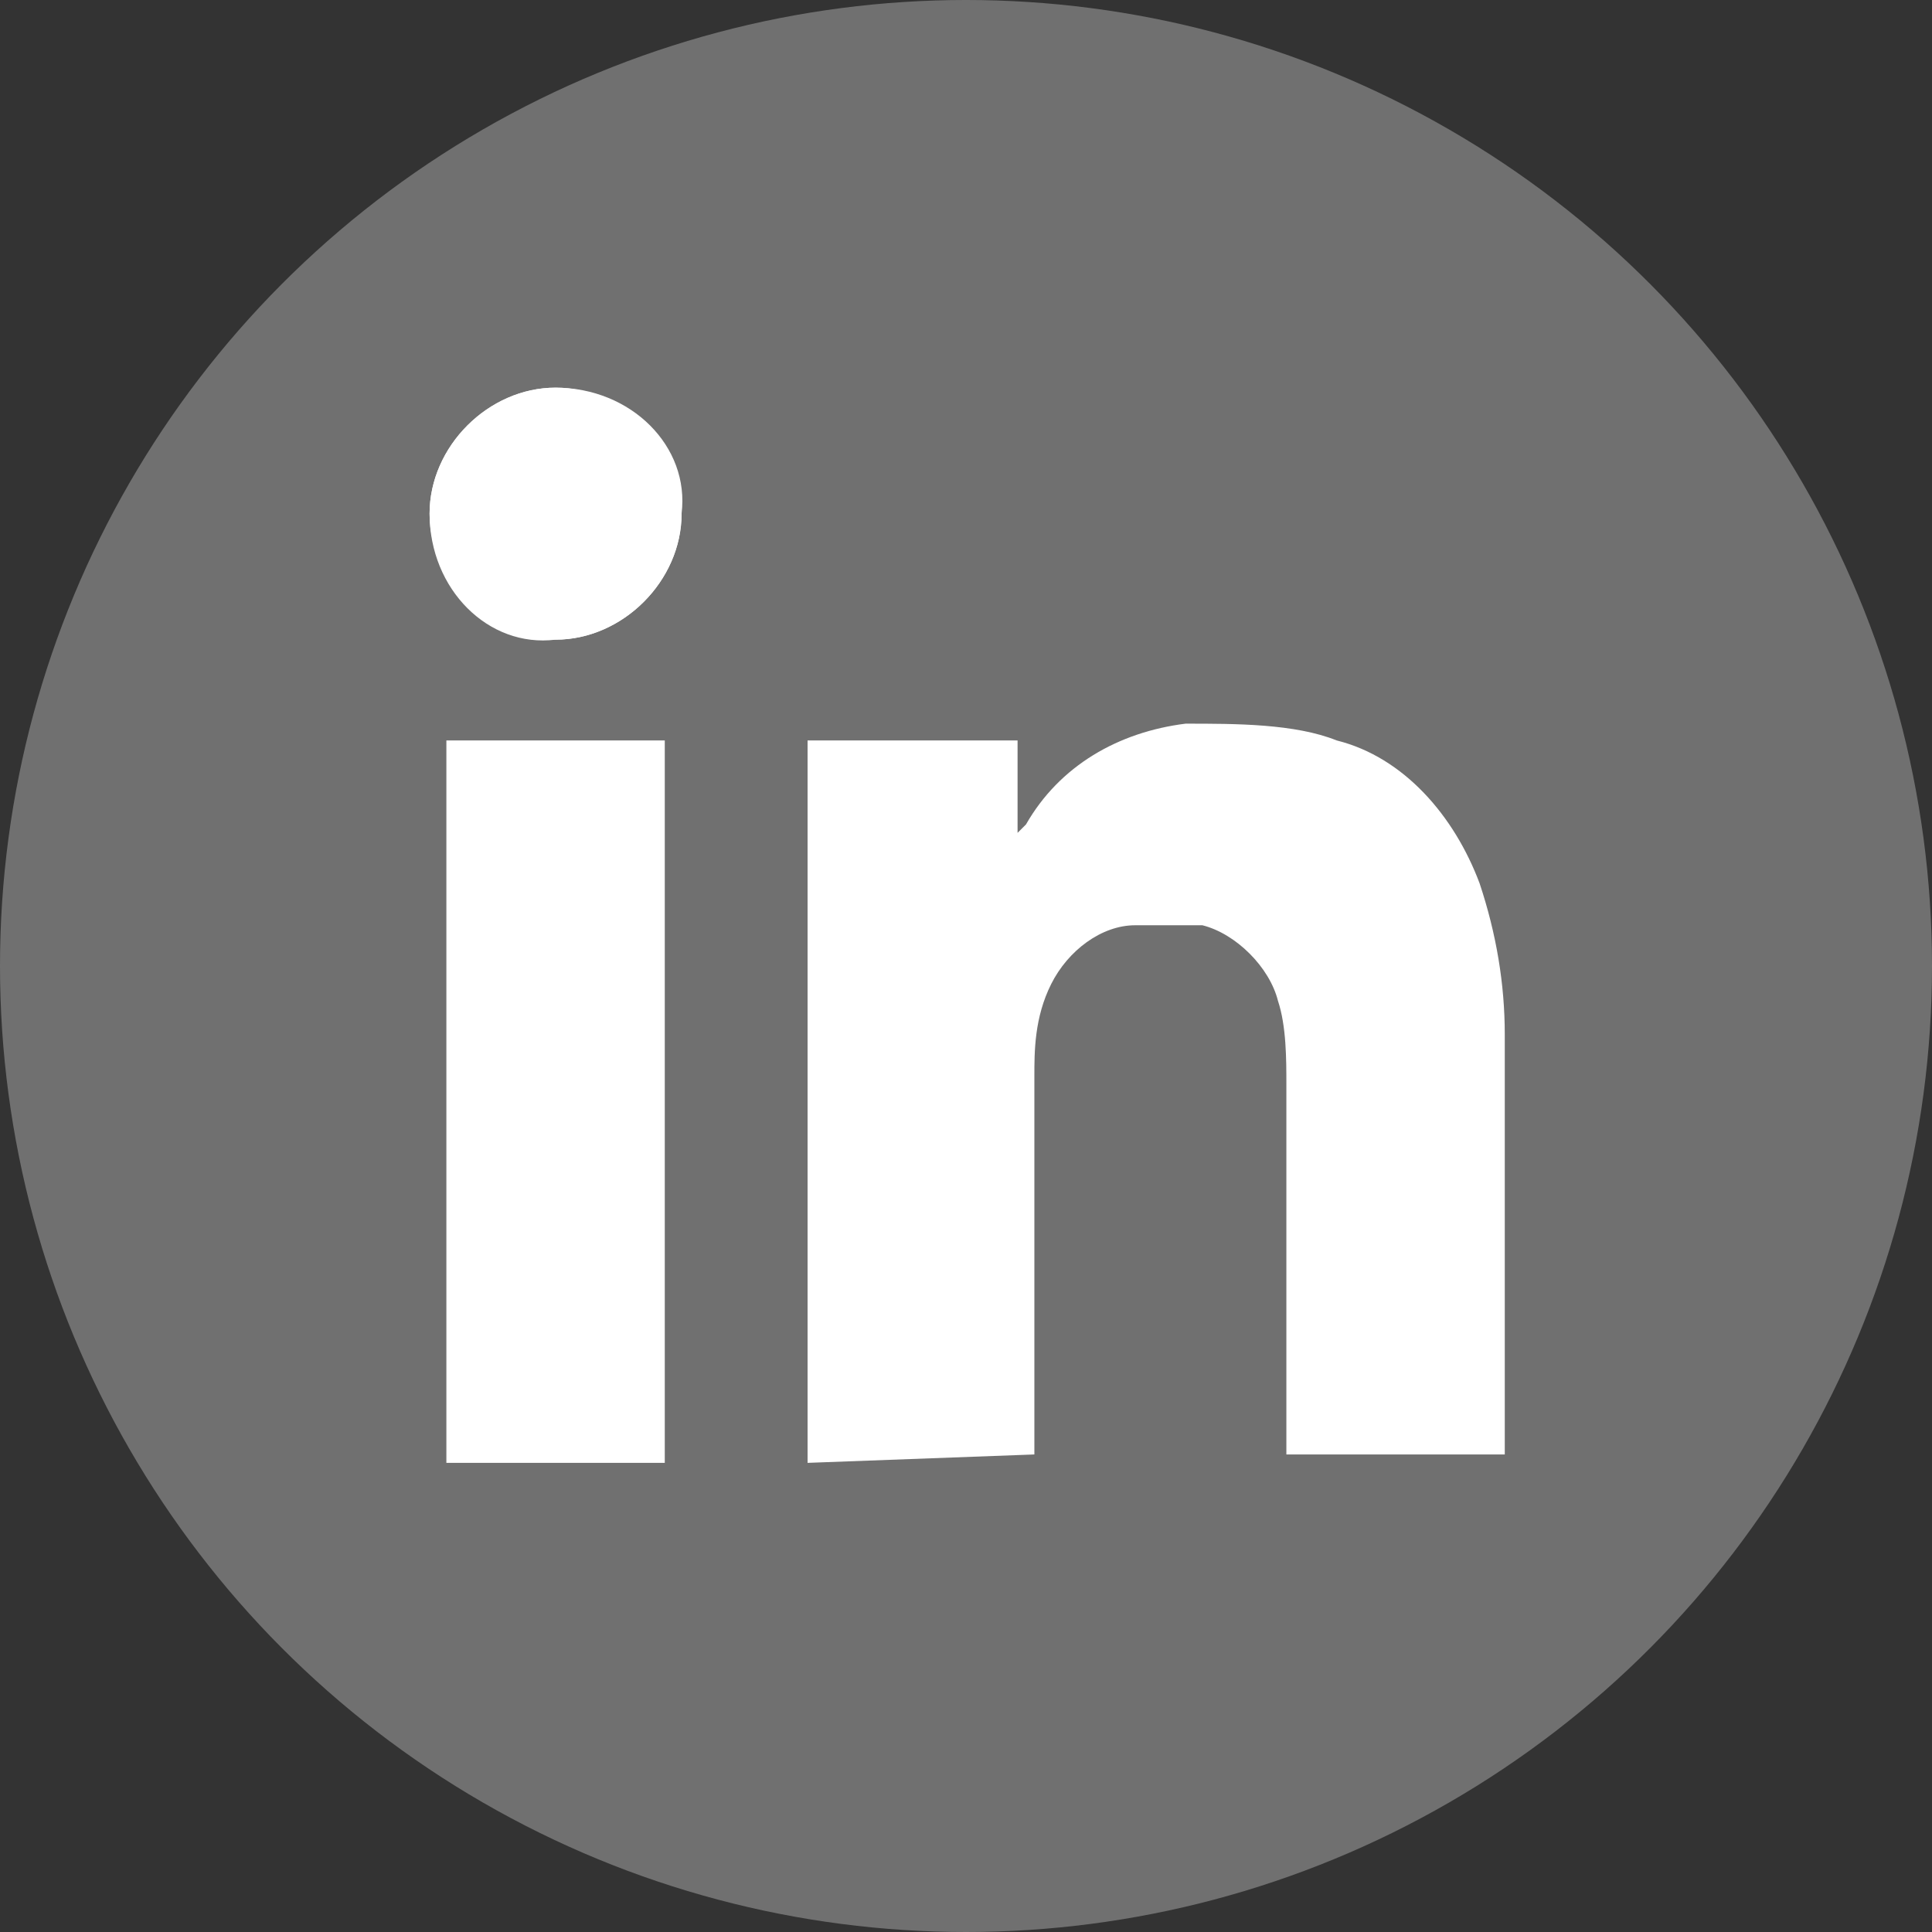 <?xml version="1.0" encoding="utf-8"?>
<!-- Generator: Adobe Illustrator 26.3.1, SVG Export Plug-In . SVG Version: 6.00 Build 0)  -->
<svg version="1.1" id="Ebene_1" xmlns="http://www.w3.org/2000/svg" xmlns:xlink="http://www.w3.org/1999/xlink" x="0px" y="0px"
	 viewBox="0 0 23 23" style="enable-background:new 0 0 23 23;" xml:space="preserve">
<rect x="0" y="0" width="23" height="23" fill="#333333" stroke="none"/>
<style type="text/css">
	.st0{fill:#707070;}
	.st1{clip-path:url(#SVGID_00000023253520572043630290000016243617882328597648_);}
	.st2{fill:#FFFFFF;}
</style>
<g>
	<circle id="Ellipse_2" class="st0" cx="11.5" cy="11.5" r="11.5"/>
	<g id="Gruppe_2" transform="translate(5.114 4.615)">
		<g>
			<defs>
				<rect id="SVGID_1_" x="0" y="0" width="12.8" height="12.8"/>
			</defs>
			<clipPath id="SVGID_00000048468537041996583230000010713290724280798141_">
				<use xlink:href="#SVGID_1_"  style="overflow:visible;"/>
			</clipPath>
			<g id="Gruppe_1" style="clip-path:url(#SVGID_00000048468537041996583230000010713290724280798141_);">
				<path id="Pfad_1" class="st2" d="M1.5,0C0.7,0,0,0.7,0,1.5s0.7,1.5,1.5,1.5c0.8,0,1.5-0.7,1.5-1.5C3.1,0.7,2.4,0,1.5,0
					C1.5,0,1.5,0,1.5,0"/>
				<path id="Pfad_2" class="st2" d="M4.5,12.8c0-0.1,0-0.1,0-0.2c0-2.7,0-5.5,0-8.2V4.2h2.5v1.1l0,0c0,0,0,0,0.1-0.1
					c0.4-0.7,1.1-1.1,1.9-1.2C9.6,4,10.3,4,10.8,4.2c0.8,0.2,1.4,0.9,1.7,1.7c0.2,0.6,0.3,1.2,0.3,1.8c0,1.6,0,3.3,0,4.9
					c0,0,0,0.1,0,0.1h-2.6c0-0.1,0-0.1,0-0.2c0-1.4,0-2.8,0-4.2c0-0.3,0-0.7-0.1-1C10,6.9,9.6,6.5,9.2,6.4C9,6.4,8.7,6.4,8.4,6.4
					c-0.4,0-0.8,0.3-1,0.7C7.2,7.5,7.2,7.9,7.2,8.2c0,1.4,0,2.9,0,4.3c0,0.1,0,0.1,0,0.2L4.5,12.8z"/>
				<path id="Pfad_3" class="st2" d="M0.2,12.8c0-0.1,0-0.1,0-0.2c0-2.7,0-5.5,0-8.2V4.2h2.6c0,0.1,0,0.1,0,0.2c0,2.7,0,5.5,0,8.2
					c0,0.1,0,0.1,0,0.2H0.2z"/>
				<path id="Pfad_4" class="st2" d="M1.5,0c0.8,0,1.5,0.7,1.5,1.5c0,0.8-0.7,1.5-1.5,1.5C0.7,3.1,0,2.4,0,1.5C0,0.7,0.7,0,1.5,0
					C1.5,0,1.5,0,1.5,0"/>
			</g>
		</g>
	</g>
</g>
</svg>
